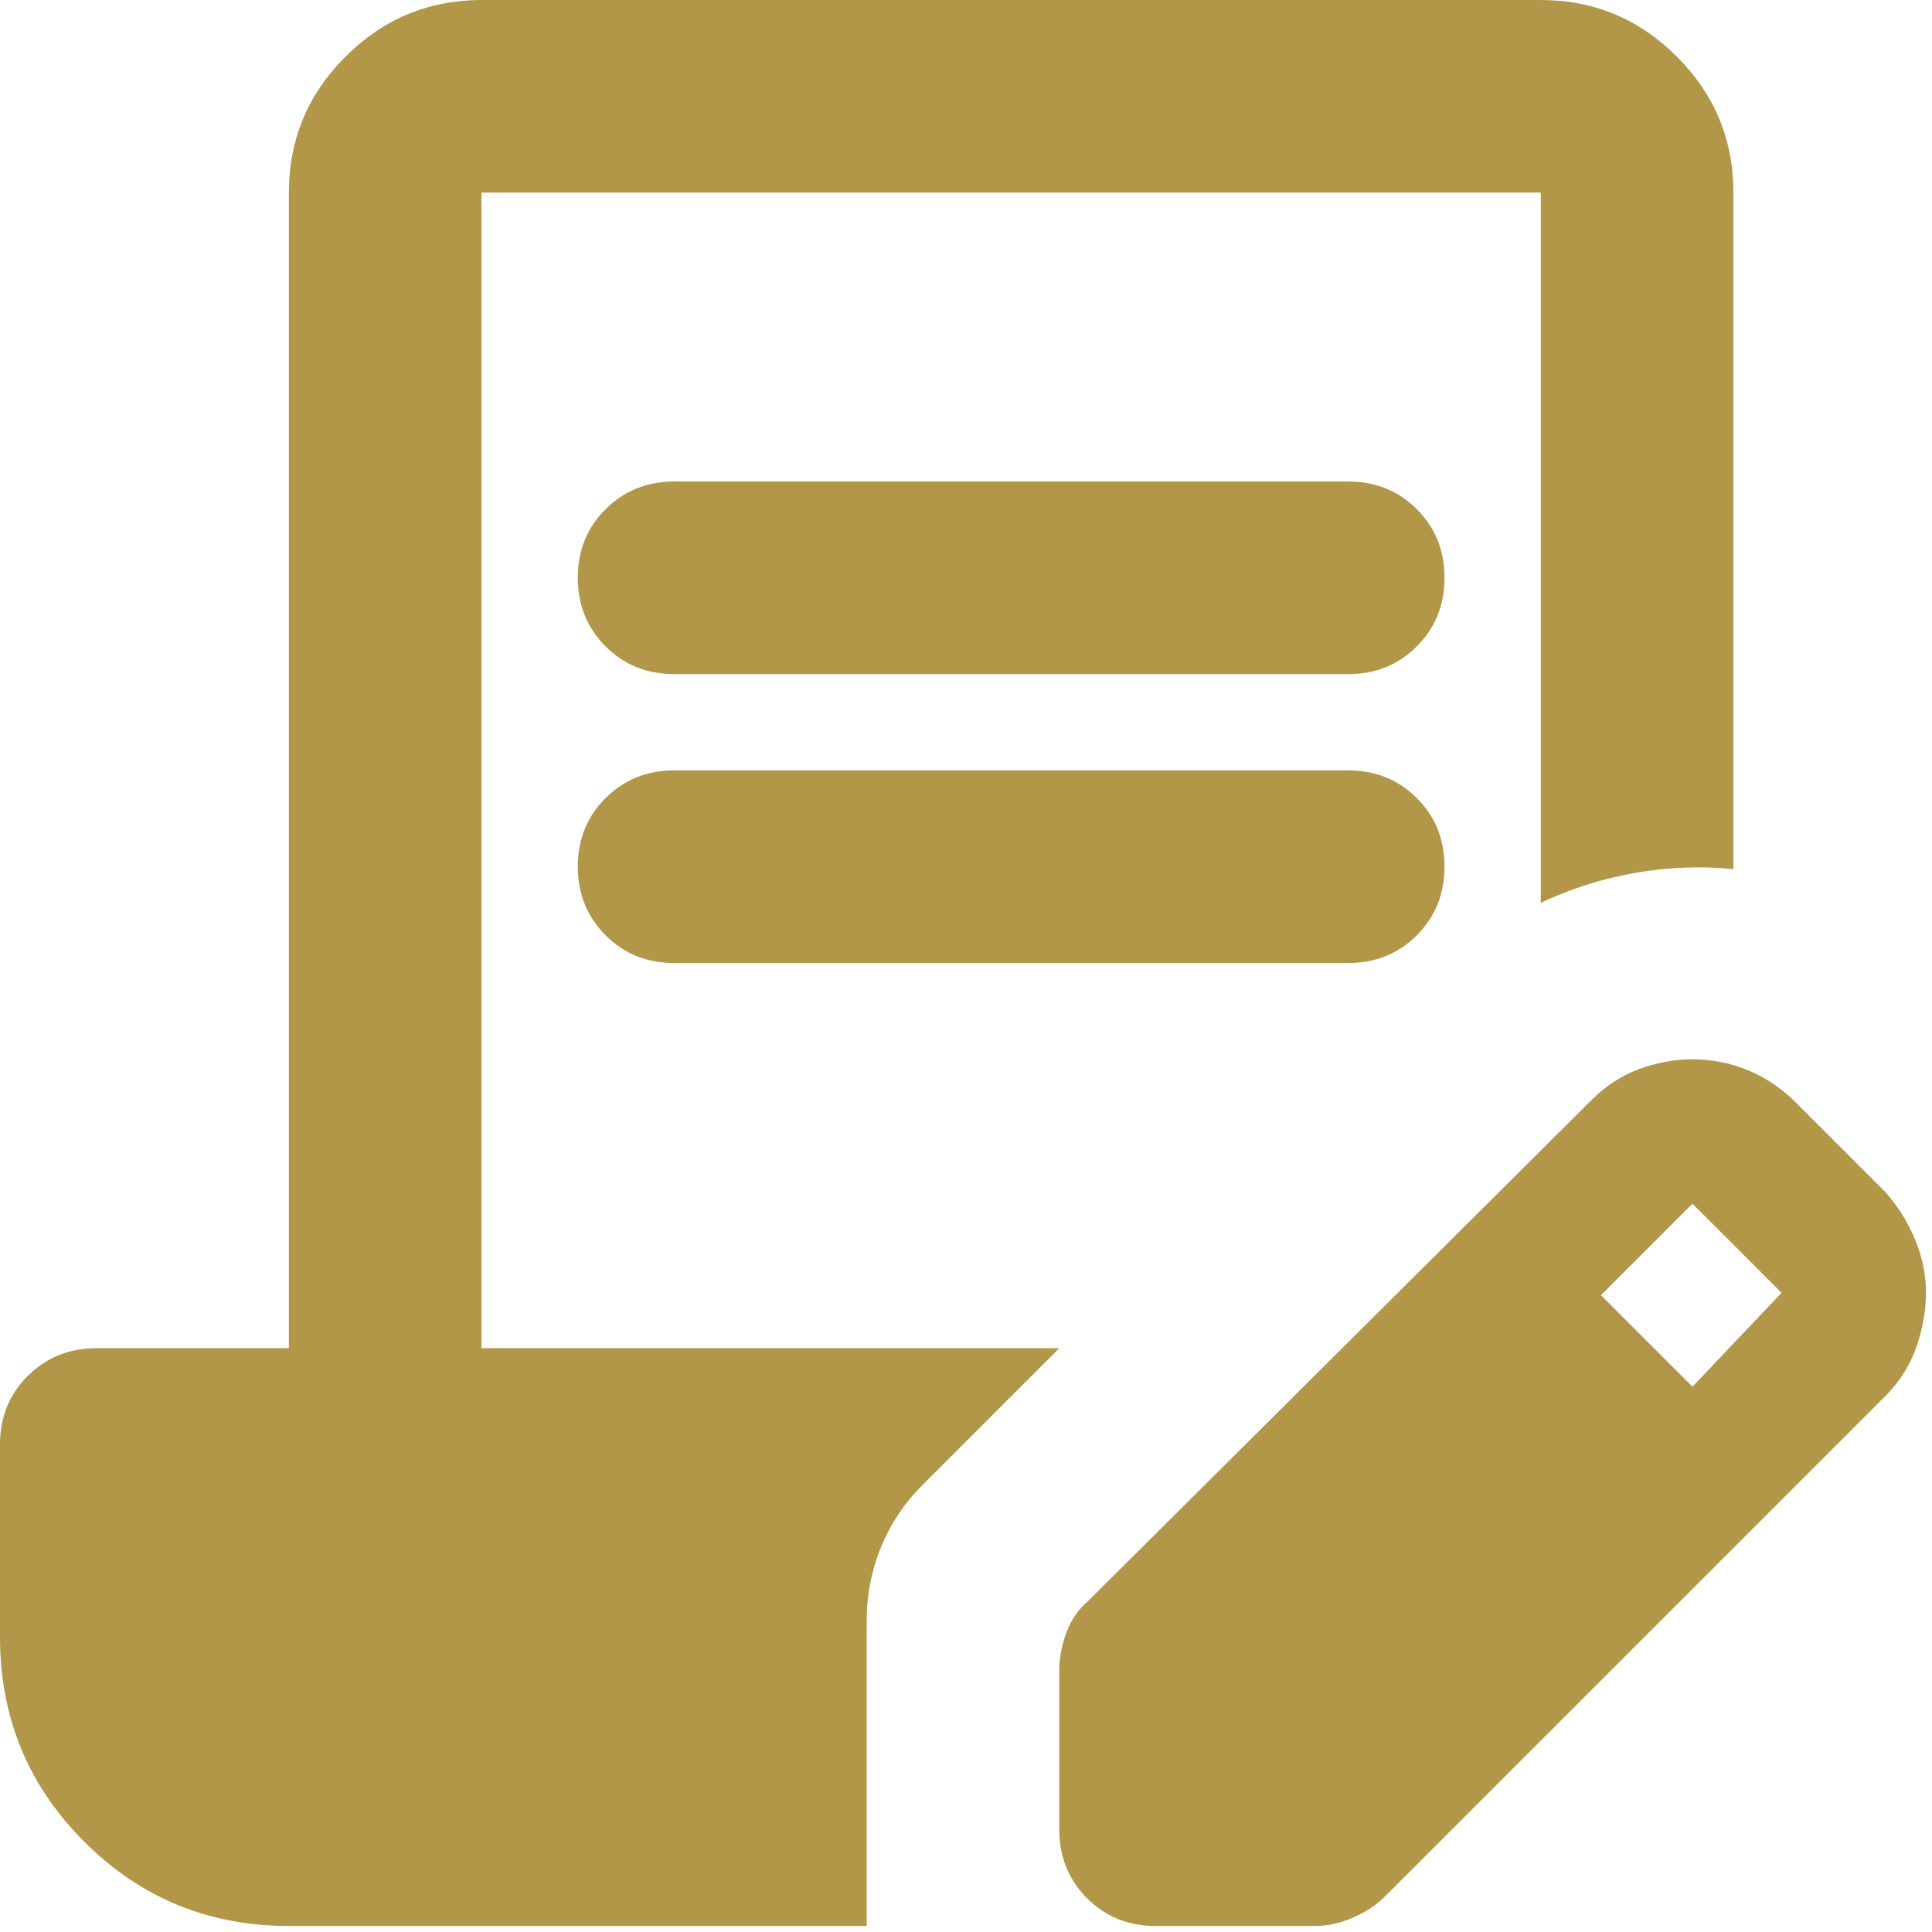 <?xml version="1.0" encoding="UTF-8"?> <svg xmlns="http://www.w3.org/2000/svg" width="214" height="214" viewBox="0 0 214 214" fill="none"> <path d="M96 213.333H32C23.111 213.333 15.556 210.222 9.333 204C3.111 197.778 0 190.222 0 181.333V160C0 156.978 1.024 154.446 3.072 152.405C5.12 150.364 7.652 149.34 10.667 149.333H32V21.333C32 15.467 34.091 10.446 38.272 6.272C42.453 2.098 47.474 0.007 53.333 0H170.667C176.533 0 181.557 2.091 185.739 6.272C189.92 10.453 192.007 15.474 192 21.333V96.267C188.444 95.911 184.846 96.046 181.205 96.672C177.564 97.298 174.052 98.407 170.667 100V21.333H53.333V149.333H117.333L102.133 164.533C100.178 166.489 98.667 168.757 97.6 171.339C96.533 173.92 96 176.629 96 179.467V213.333ZM117.333 202.667V185.067C117.333 183.644 117.6 182.222 118.133 180.8C118.667 179.378 119.467 178.222 120.533 177.333L176.267 121.867C177.867 120.267 179.644 119.111 181.6 118.4C183.556 117.689 185.511 117.333 187.467 117.333C189.6 117.333 191.644 117.735 193.6 118.539C195.556 119.342 197.333 120.54 198.933 122.133L208.8 132C210.222 133.6 211.335 135.378 212.139 137.333C212.942 139.289 213.34 141.244 213.333 143.2C213.333 145.156 212.978 147.157 212.267 149.205C211.556 151.253 210.4 153.074 208.8 154.667L153.333 210.133C152.444 211.022 151.289 211.78 149.867 212.405C148.444 213.031 147.022 213.34 145.6 213.333H128C124.978 213.333 122.446 212.309 120.405 210.261C118.364 208.213 117.34 205.682 117.333 202.667ZM187.467 153.6L197.333 143.2L187.467 133.333L177.333 143.467L187.467 153.6ZM74.667 85.333H149.333C152.356 85.333 154.891 86.357 156.939 88.405C158.987 90.453 160.007 92.985 160 96C160 99.022 158.976 101.557 156.928 103.605C154.88 105.653 152.348 106.674 149.333 106.667H74.667C71.644 106.667 69.113 105.643 67.072 103.595C65.031 101.547 64.007 99.015 64 96C64 92.978 65.024 90.446 67.072 88.405C69.12 86.364 71.652 85.34 74.667 85.333ZM74.667 53.333H149.333C152.356 53.333 154.891 54.357 156.939 56.405C158.987 58.453 160.007 60.985 160 64C160 67.022 158.976 69.557 156.928 71.605C154.88 73.653 152.348 74.674 149.333 74.667H74.667C71.644 74.667 69.113 73.643 67.072 71.595C65.031 69.547 64.007 67.015 64 64C64 60.978 65.024 58.446 67.072 56.405C69.12 54.364 71.652 53.34 74.667 53.333Z" fill="#B29748"></path> </svg> 